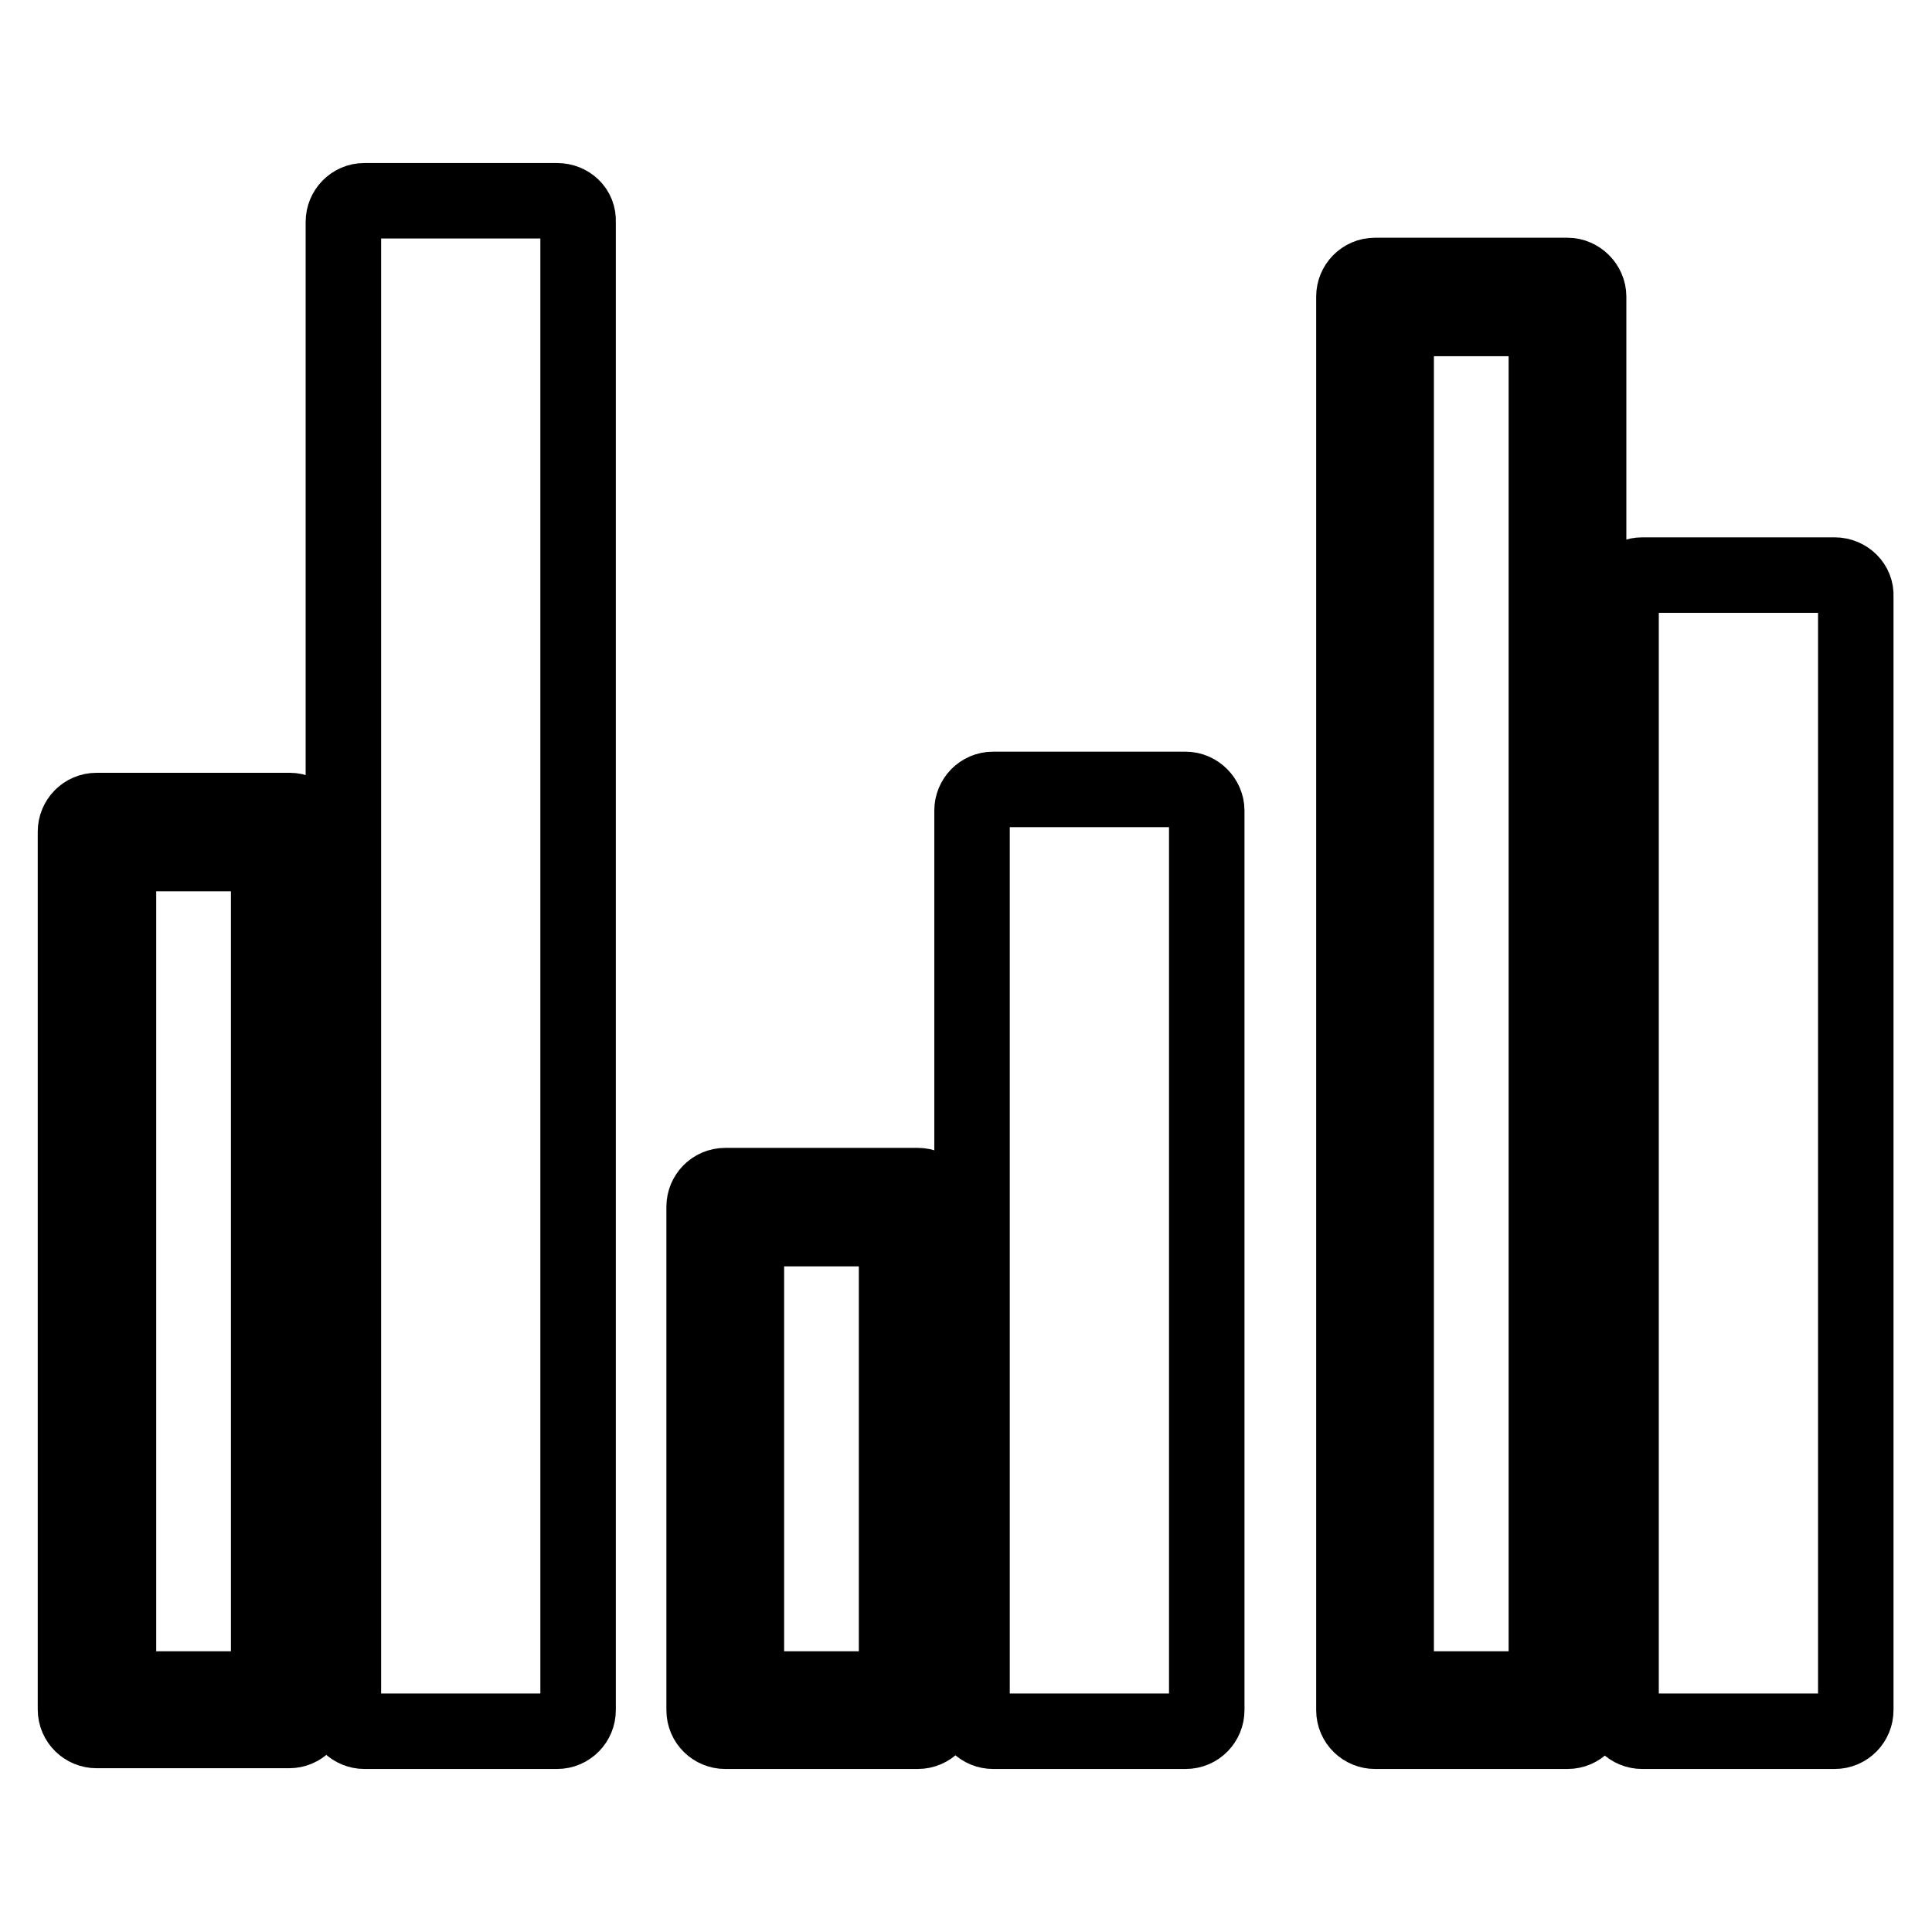 <?xml version="1.0" encoding="utf-8"?>
<!-- Svg Vector Icons : http://www.onlinewebfonts.com/icon -->
<!DOCTYPE svg PUBLIC "-//W3C//DTD SVG 1.1//EN" "http://www.w3.org/Graphics/SVG/1.1/DTD/svg11.dtd">
<svg version="1.1" xmlns="http://www.w3.org/2000/svg" xmlns:xlink="http://www.w3.org/1999/xlink" x="0px" y="0px" viewBox="0 0 256 256" enable-background="new 0 0 256 256" xml:space="preserve">
<g><g><g><g><path stroke-width="10" fill-opacity="0" stroke="#000000"  d="M38.4,107.4H12.8c-1.6,0-2.8,1.3-2.8,2.8v116.3c0,1.6,1.3,2.8,2.8,2.8h25.5c1.6,0,2.8-1.3,2.8-2.8V110.3C41.2,108.7,39.9,107.4,38.4,107.4z M35.5,223.8H15.7V113.1h19.9V223.8z"/><path stroke-width="10" fill-opacity="0" stroke="#000000"  d="M73.8,26.6H48.3c-1.6,0-2.8,1.3-2.8,2.8v197.2c0,1.6,1.3,2.8,2.8,2.8h25.5c1.6,0,2.8-1.3,2.8-2.8V29.4C76.7,27.8,75.4,26.6,73.8,26.6z"/><path stroke-width="10" fill-opacity="0" stroke="#000000"  d="M121.6,157.1H96.1c-1.6,0-2.8,1.3-2.8,2.8v66.7c0,1.6,1.3,2.8,2.8,2.8h25.5c1.6,0,2.8-1.3,2.8-2.8v-66.7C124.4,158.4,123.2,157.1,121.6,157.1z M118.8,223.8H98.9v-61h19.9V223.8z"/><path stroke-width="10" fill-opacity="0" stroke="#000000"  d="M157.1,104.6h-25.5c-1.6,0-2.8,1.3-2.8,2.8v119.2c0,1.6,1.3,2.8,2.8,2.8h25.5c1.6,0,2.8-1.3,2.8-2.8V107.4C159.9,105.9,158.6,104.6,157.1,104.6z"/><path stroke-width="10" fill-opacity="0" stroke="#000000"  d="M207.7,36.5h-25.5c-1.6,0-2.8,1.3-2.8,2.8v187.3c0,1.6,1.3,2.8,2.8,2.8h25.5c1.6,0,2.8-1.3,2.8-2.8V39.3C210.5,37.8,209.2,36.5,207.7,36.5z M204.8,223.8H185V42.2h19.9V223.8z"/><path stroke-width="10" fill-opacity="0" stroke="#000000"  d="M243.1,76.2h-25.5c-1.6,0-2.8,1.3-2.8,2.8v147.6c0,1.6,1.3,2.8,2.8,2.8h25.5c1.6,0,2.8-1.3,2.8-2.8V79C246,77.5,244.7,76.2,243.1,76.2z"/></g></g><g></g><g></g><g></g><g></g><g></g><g></g><g></g><g></g><g></g><g></g><g></g><g></g><g></g><g></g><g></g></g></g>
</svg>